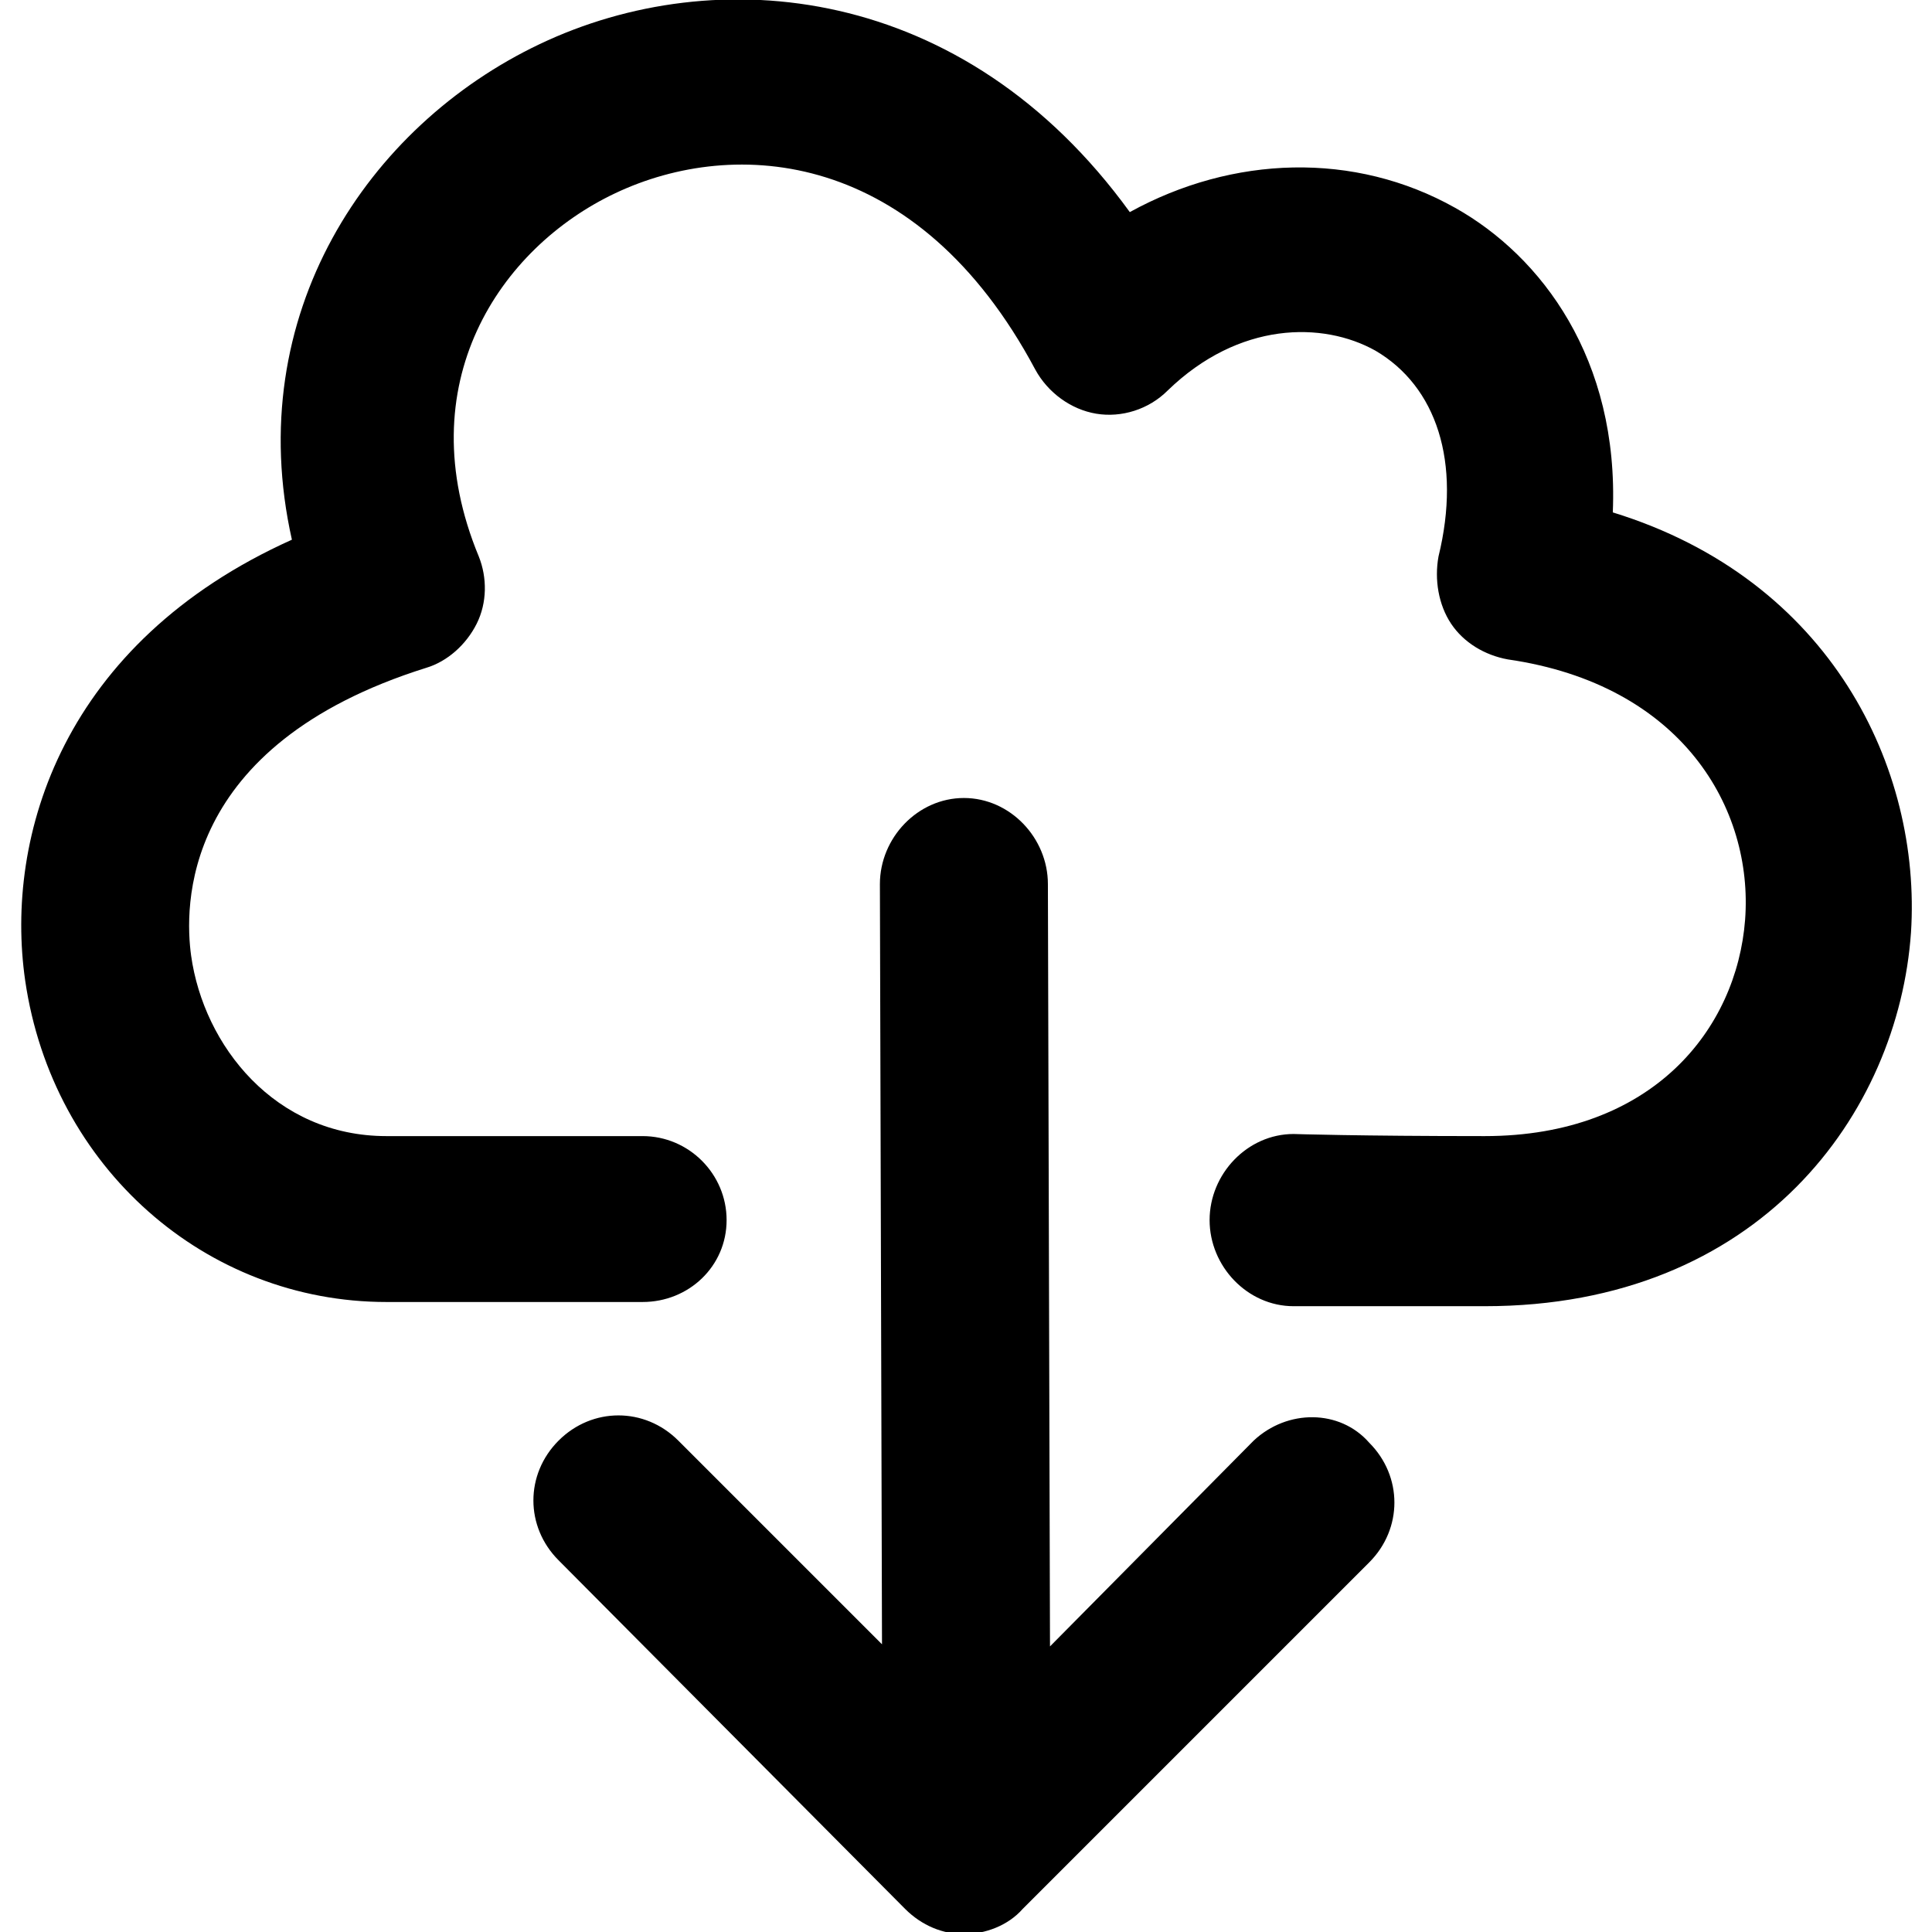 <?xml version="1.0" encoding="utf-8"?>
<svg fill="#000000" version="1.1" id="Layer_1" xmlns="http://www.w3.org/2000/svg" xmlns:xlink="http://www.w3.org/1999/xlink" 
	 width="800px" height="800px" viewBox="0 0 92 92" enable-background="new 0 0 92 92" xml:space="preserve">
<path id="XMLID_1601_" d="M91,44.4c-0.6,8.6-7.2,17.8-20.3,17.8c-6,0-9.1,0-9.1,0c-2.2,0-4-1.9-4-4.1c0-2.2,1.8-4.1,4-4.1
	c0,0,0,0,0,0c0,0,3.1,0.1,9.1,0.1c8,0,12-5.1,12.4-10.3c0.4-5.3-3-11.2-11.3-12.4c-1.1-0.2-2.1-0.8-2.7-1.7
	c-0.6-0.9-0.8-2.1-0.6-3.2c1.1-4.5-0.1-8.1-3-9.8c-2.5-1.4-6.5-1.4-9.9,1.9c-0.9,0.9-2.2,1.3-3.4,1.1c-1.2-0.2-2.3-1-2.9-2.1
	c-5.6-10.5-14.3-11.1-20-8.4c-5.5,2.6-9.9,9.1-6.5,17.3c0.4,1,0.4,2.2-0.1,3.2c-0.5,1-1.4,1.8-2.4,2.1C8.5,35.5,8.8,43.3,9.1,45.5
	c0.6,4.3,4,8.6,9.3,8.6l12.2,0c2.2,0,4,1.8,4,4c0,2.2-1.8,3.9-4,3.9c0,0,0,0,0,0l-12.2,0C9.8,62,2.5,55.6,1.2,46.7
	c-1-6.9,1.8-16.1,12.7-21C11.5,15,17.5,6,25.7,2.1c8.4-4,20.2-2.9,28.1,8c4.9-2.7,10.7-2.9,15.5-0.2c4.1,2.3,7.8,7.2,7.5,14.5
	C87.2,27.6,91.5,36.6,91,44.4z M59.7,68.6L50,78.4l-0.1-36.3c0-2.2-1.8-4.1-4-4.1c0,0,0,0,0,0c-2.2,0-4,1.9-4,4.1L42,78.3l-9.7-9.7
	c-1.6-1.6-4.1-1.6-5.7,0c-1.6,1.6-1.6,4.1,0,5.7l16.5,16.6c0.8,0.8,1.8,1.2,2.8,1.2s2.1-0.4,2.8-1.2l16.5-16.5
	c1.6-1.6,1.6-4.1,0-5.7C63.8,67.1,61.3,67.1,59.7,68.6z"/>
</svg>